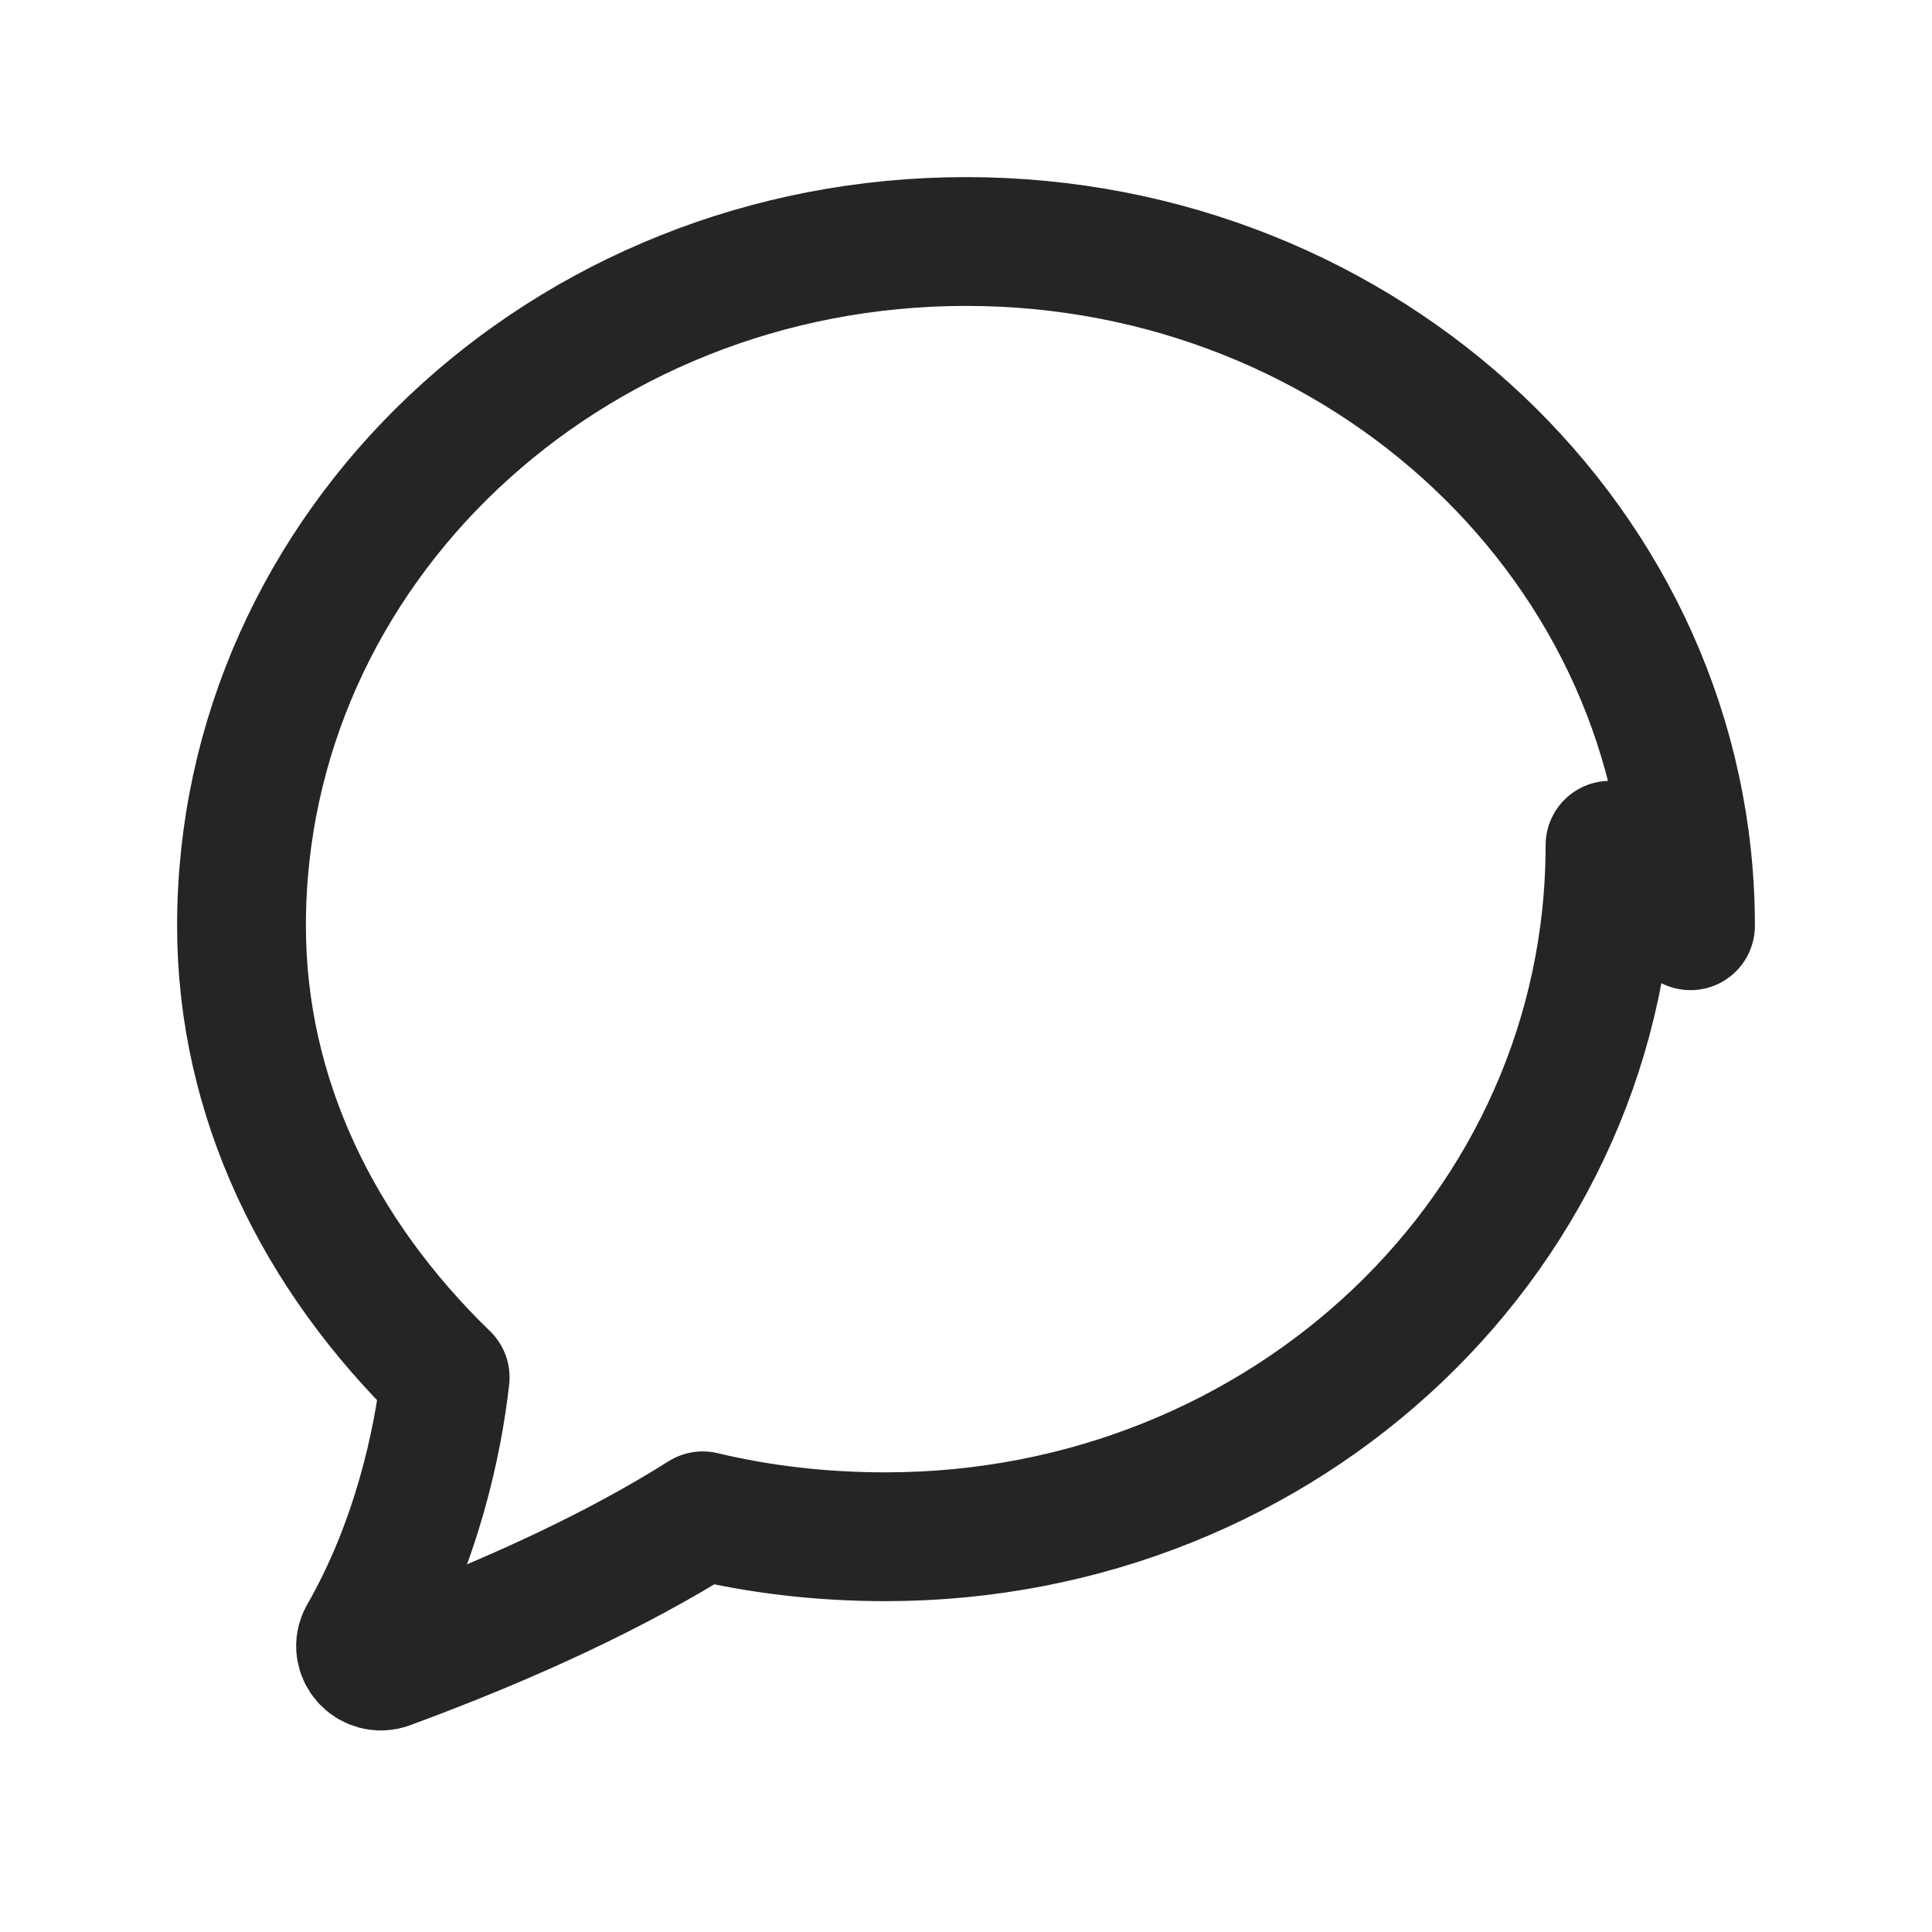 <svg xmlns="http://www.w3.org/2000/svg" width="48" height="48" viewBox="0 0 24 24" fill="none" role="img" aria-label="Comment icon">
  <title>Comment icon</title>
  <path d="M21 11.5C21 6.81 16.97 3 12 3S3 6.81 3 11.5c0 2.13.95 4.08 2.53 5.61-.09.81-.36 2.07-1.02 3.22-.11.2.09.43.31.35 1.52-.56 2.85-1.18 3.91-1.85.71.17 1.47.26 2.27.26 4.97 0 9-3.81 9-8.59z"
        stroke="#252624"
        stroke-width="1.6"
        fill="none"
        stroke-linecap="round"
        stroke-linejoin="round"/>
</svg>